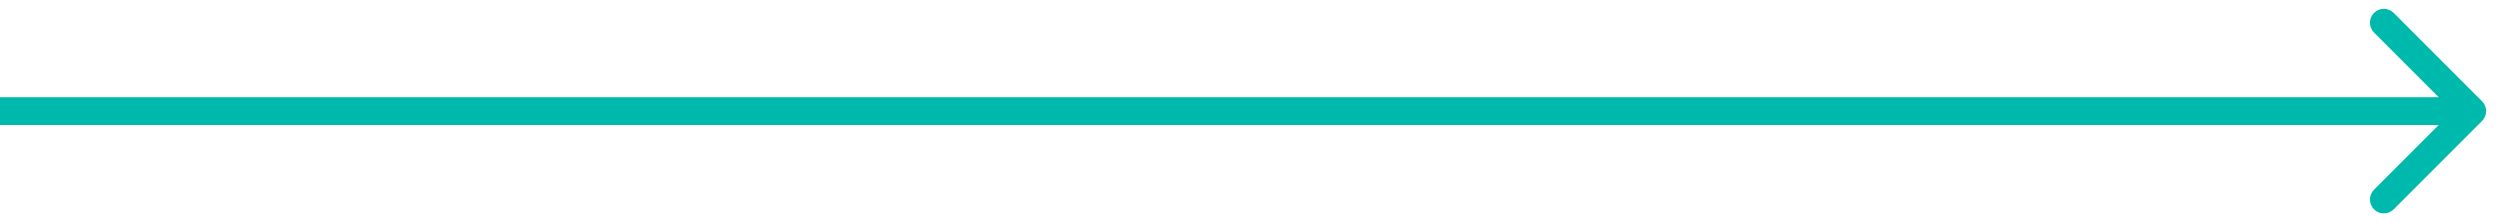 <svg width="90" height="8" viewBox="0 0 90 8" fill="none" xmlns="http://www.w3.org/2000/svg">
<path d="M89.354 4.354C89.549 4.158 89.549 3.842 89.354 3.646L86.172 0.464C85.976 0.269 85.66 0.269 85.465 0.464C85.269 0.66 85.269 0.976 85.465 1.172L88.293 4L85.465 6.828C85.269 7.024 85.269 7.34 85.465 7.536C85.66 7.731 85.976 7.731 86.172 7.536L89.354 4.354ZM0 4.5H89V3.5H0V4.5Z" fill="#00B9AD"/>
</svg>
